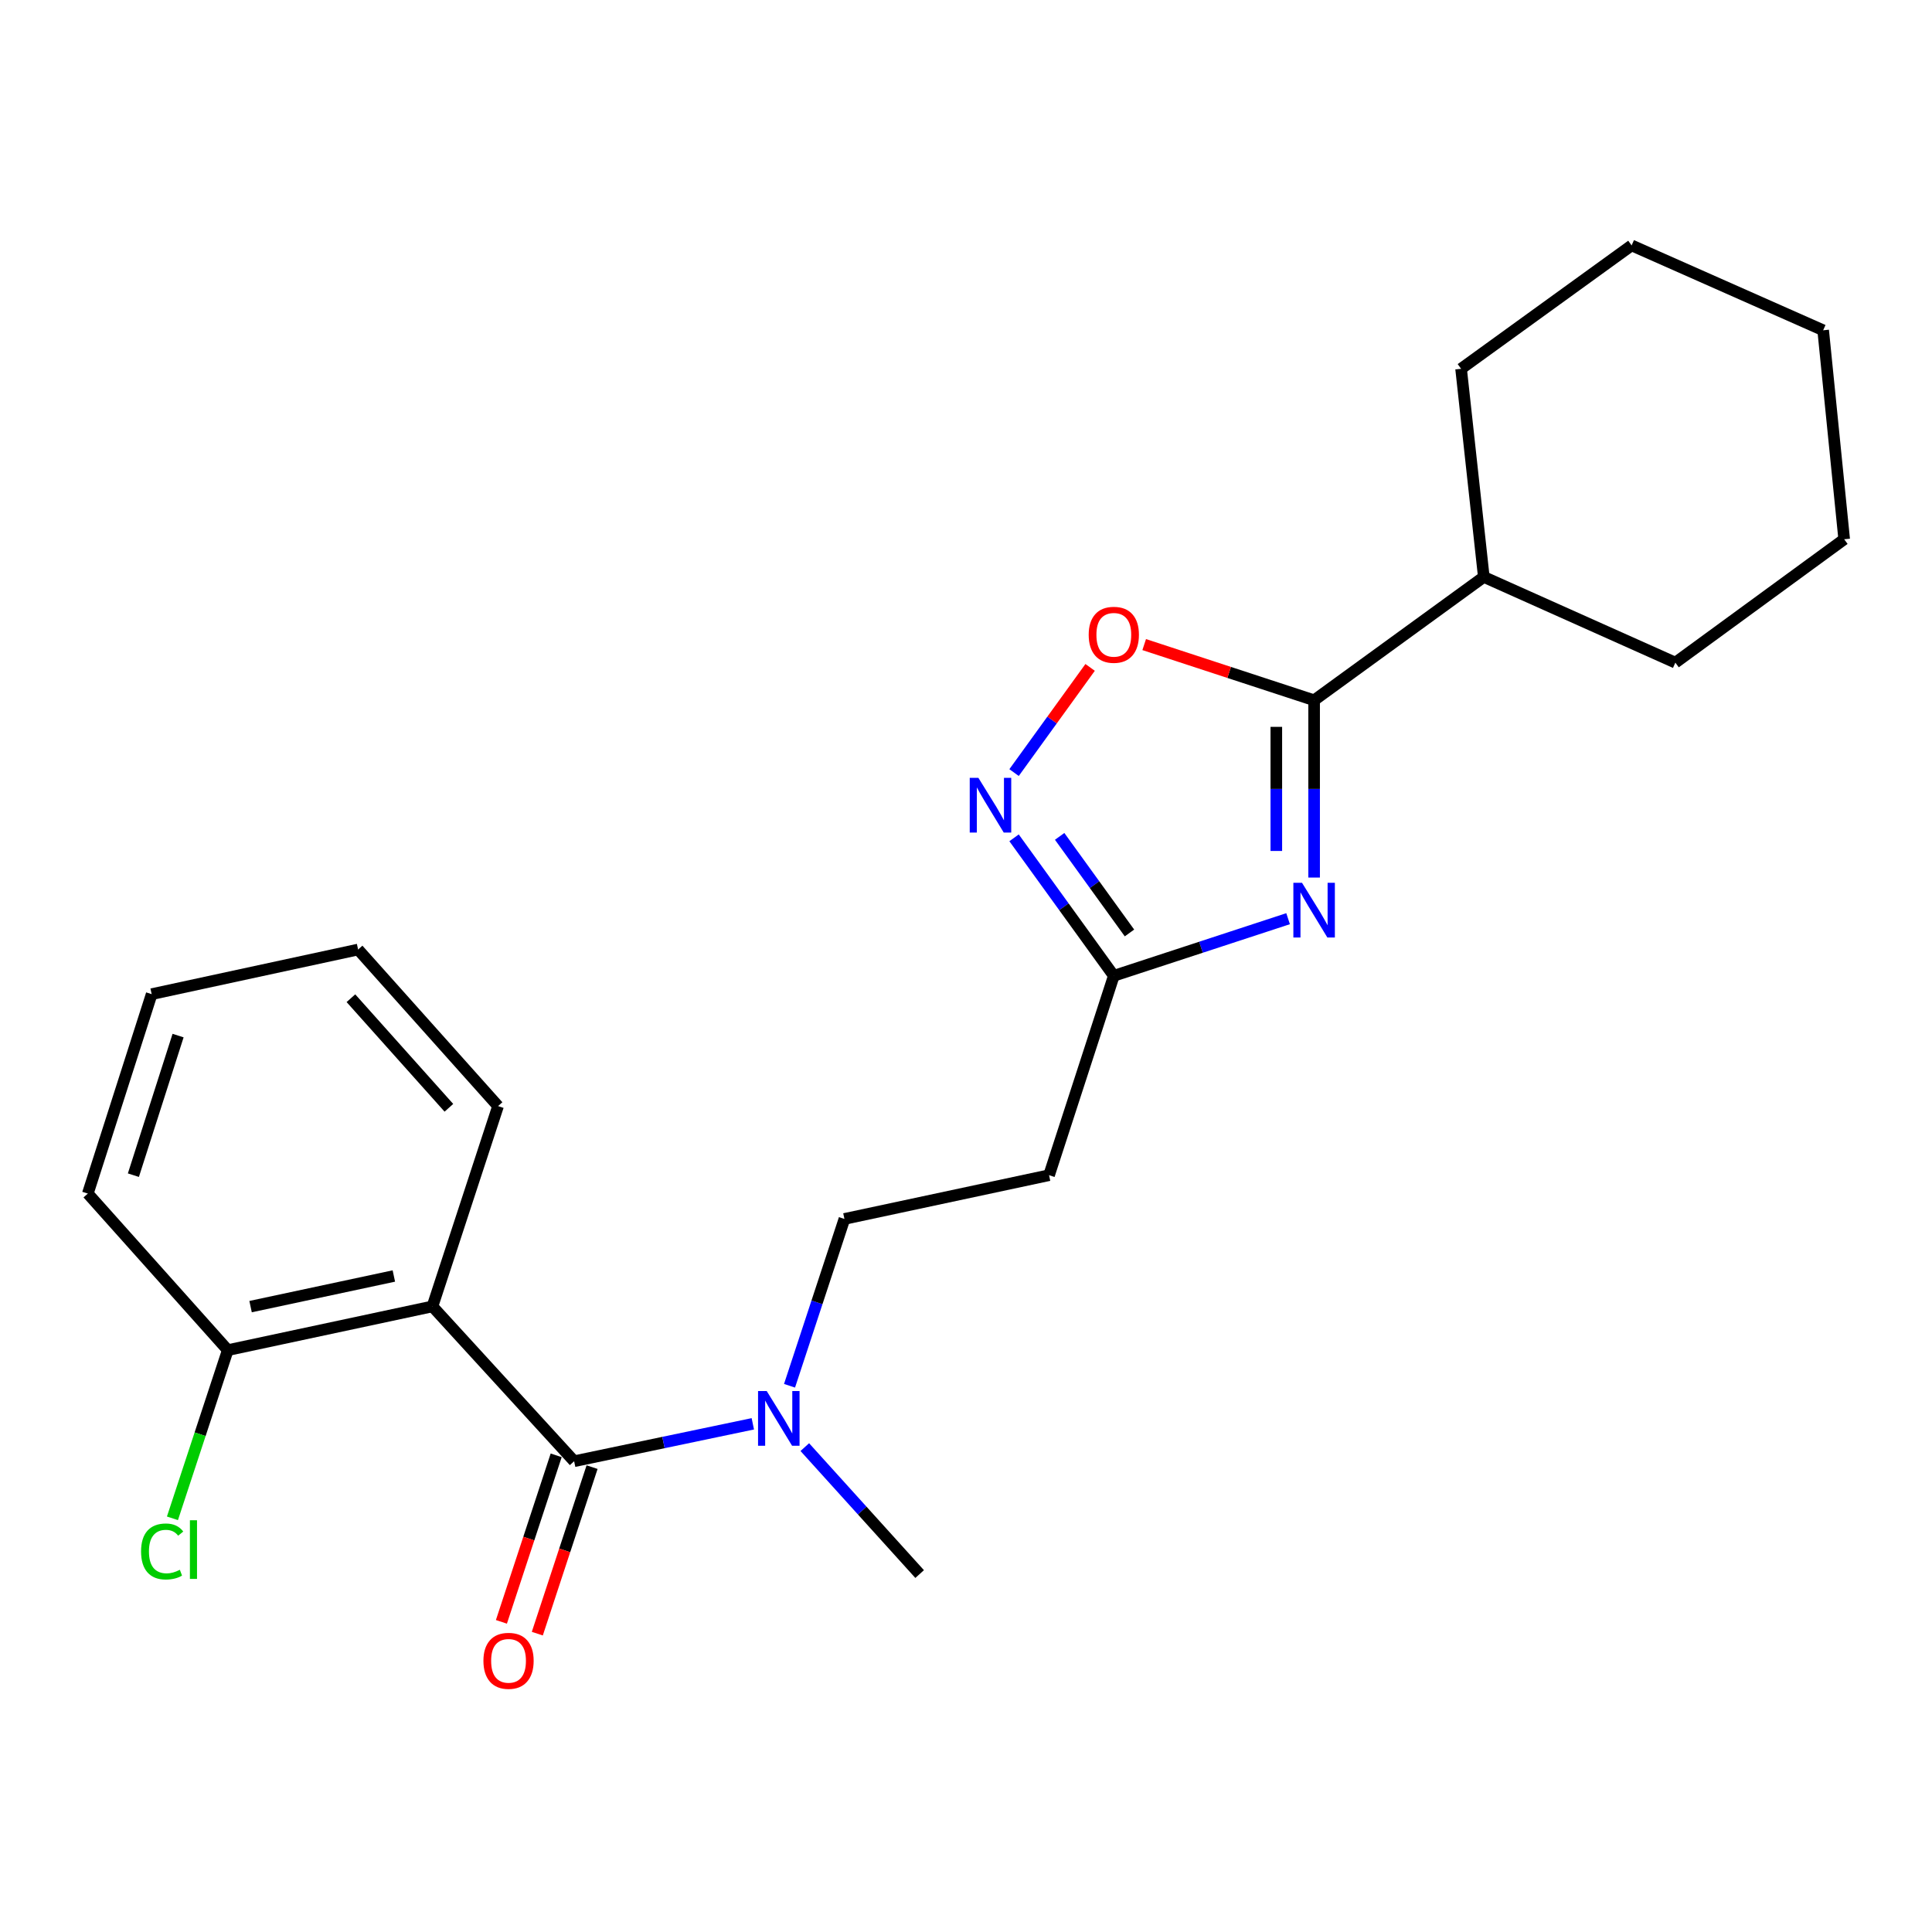 <?xml version='1.0' encoding='iso-8859-1'?>
<svg version='1.1' baseProfile='full'
              xmlns='http://www.w3.org/2000/svg'
                      xmlns:rdkit='http://www.rdkit.org/xml'
                      xmlns:xlink='http://www.w3.org/1999/xlink'
                  xml:space='preserve'
width='1000px' height='1000px' viewBox='0 0 1000 1000'>
<!-- END OF HEADER -->
<rect style='opacity:1.0;fill:#FFFFFF;stroke:none' width='1000' height='1000' x='0' y='0'> </rect>
<path class='bond-1' d='M 680.184,454.223 L 680.184,408.34' style='fill:none;fill-rule:evenodd;stroke:#0000FF;stroke-width:6px;stroke-linecap:butt;stroke-linejoin:miter;stroke-opacity:1' />
<path class='bond-1' d='M 680.184,408.34 L 680.184,362.457' style='fill:none;fill-rule:evenodd;stroke:#000000;stroke-width:6px;stroke-linecap:butt;stroke-linejoin:miter;stroke-opacity:1' />
<path class='bond-1' d='M 660.622,440.458 L 660.622,408.34' style='fill:none;fill-rule:evenodd;stroke:#0000FF;stroke-width:6px;stroke-linecap:butt;stroke-linejoin:miter;stroke-opacity:1' />
<path class='bond-1' d='M 660.622,408.34 L 660.622,376.222' style='fill:none;fill-rule:evenodd;stroke:#000000;stroke-width:6px;stroke-linecap:butt;stroke-linejoin:miter;stroke-opacity:1' />
<path class='bond-4' d='M 666.716,475.512 L 621.612,490.292' style='fill:none;fill-rule:evenodd;stroke:#0000FF;stroke-width:6px;stroke-linecap:butt;stroke-linejoin:miter;stroke-opacity:1' />
<path class='bond-4' d='M 621.612,490.292 L 576.507,505.071' style='fill:none;fill-rule:evenodd;stroke:#000000;stroke-width:6px;stroke-linecap:butt;stroke-linejoin:miter;stroke-opacity:1' />
<path class='bond-0' d='M 297.168,756.329 L 343.414,746.646' style='fill:none;fill-rule:evenodd;stroke:#000000;stroke-width:6px;stroke-linecap:butt;stroke-linejoin:miter;stroke-opacity:1' />
<path class='bond-0' d='M 343.414,746.646 L 389.659,736.963' style='fill:none;fill-rule:evenodd;stroke:#0000FF;stroke-width:6px;stroke-linecap:butt;stroke-linejoin:miter;stroke-opacity:1' />
<path class='bond-2' d='M 297.168,756.329 L 223.834,676.191' style='fill:none;fill-rule:evenodd;stroke:#000000;stroke-width:6px;stroke-linecap:butt;stroke-linejoin:miter;stroke-opacity:1' />
<path class='bond-9' d='M 287.877,753.273 L 273.704,796.37' style='fill:none;fill-rule:evenodd;stroke:#000000;stroke-width:6px;stroke-linecap:butt;stroke-linejoin:miter;stroke-opacity:1' />
<path class='bond-9' d='M 273.704,796.37 L 259.53,839.467' style='fill:none;fill-rule:evenodd;stroke:#FF0000;stroke-width:6px;stroke-linecap:butt;stroke-linejoin:miter;stroke-opacity:1' />
<path class='bond-9' d='M 306.46,759.384 L 292.286,802.481' style='fill:none;fill-rule:evenodd;stroke:#000000;stroke-width:6px;stroke-linecap:butt;stroke-linejoin:miter;stroke-opacity:1' />
<path class='bond-9' d='M 292.286,802.481 L 278.112,845.578' style='fill:none;fill-rule:evenodd;stroke:#FF0000;stroke-width:6px;stroke-linecap:butt;stroke-linejoin:miter;stroke-opacity:1' />
<path class='bond-5' d='M 680.184,362.457 L 636.209,348.047' style='fill:none;fill-rule:evenodd;stroke:#000000;stroke-width:6px;stroke-linecap:butt;stroke-linejoin:miter;stroke-opacity:1' />
<path class='bond-5' d='M 636.209,348.047 L 592.235,333.638' style='fill:none;fill-rule:evenodd;stroke:#FF0000;stroke-width:6px;stroke-linecap:butt;stroke-linejoin:miter;stroke-opacity:1' />
<path class='bond-11' d='M 680.184,362.457 L 768.015,298.621' style='fill:none;fill-rule:evenodd;stroke:#000000;stroke-width:6px;stroke-linecap:butt;stroke-linejoin:miter;stroke-opacity:1' />
<path class='bond-8' d='M 223.834,676.191 L 117.898,698.829' style='fill:none;fill-rule:evenodd;stroke:#000000;stroke-width:6px;stroke-linecap:butt;stroke-linejoin:miter;stroke-opacity:1' />
<path class='bond-8' d='M 203.856,660.457 L 129.7,676.303' style='fill:none;fill-rule:evenodd;stroke:#000000;stroke-width:6px;stroke-linecap:butt;stroke-linejoin:miter;stroke-opacity:1' />
<path class='bond-13' d='M 223.834,676.191 L 257.795,572.515' style='fill:none;fill-rule:evenodd;stroke:#000000;stroke-width:6px;stroke-linecap:butt;stroke-linejoin:miter;stroke-opacity:1' />
<path class='bond-3' d='M 524.878,433.657 L 550.693,469.364' style='fill:none;fill-rule:evenodd;stroke:#0000FF;stroke-width:6px;stroke-linecap:butt;stroke-linejoin:miter;stroke-opacity:1' />
<path class='bond-3' d='M 550.693,469.364 L 576.507,505.071' style='fill:none;fill-rule:evenodd;stroke:#000000;stroke-width:6px;stroke-linecap:butt;stroke-linejoin:miter;stroke-opacity:1' />
<path class='bond-3' d='M 548.475,432.908 L 566.545,457.903' style='fill:none;fill-rule:evenodd;stroke:#0000FF;stroke-width:6px;stroke-linecap:butt;stroke-linejoin:miter;stroke-opacity:1' />
<path class='bond-3' d='M 566.545,457.903 L 584.616,482.898' style='fill:none;fill-rule:evenodd;stroke:#000000;stroke-width:6px;stroke-linecap:butt;stroke-linejoin:miter;stroke-opacity:1' />
<path class='bond-23' d='M 524.879,399.889 L 544.561,372.668' style='fill:none;fill-rule:evenodd;stroke:#0000FF;stroke-width:6px;stroke-linecap:butt;stroke-linejoin:miter;stroke-opacity:1' />
<path class='bond-23' d='M 544.561,372.668 L 564.243,345.448' style='fill:none;fill-rule:evenodd;stroke:#FF0000;stroke-width:6px;stroke-linecap:butt;stroke-linejoin:miter;stroke-opacity:1' />
<path class='bond-7' d='M 576.507,505.071 L 542.992,608.28' style='fill:none;fill-rule:evenodd;stroke:#000000;stroke-width:6px;stroke-linecap:butt;stroke-linejoin:miter;stroke-opacity:1' />
<path class='bond-6' d='M 408.659,717.271 L 422.868,674.094' style='fill:none;fill-rule:evenodd;stroke:#0000FF;stroke-width:6px;stroke-linecap:butt;stroke-linejoin:miter;stroke-opacity:1' />
<path class='bond-6' d='M 422.868,674.094 L 437.077,630.917' style='fill:none;fill-rule:evenodd;stroke:#000000;stroke-width:6px;stroke-linecap:butt;stroke-linejoin:miter;stroke-opacity:1' />
<path class='bond-14' d='M 416.562,749.023 L 446.283,781.877' style='fill:none;fill-rule:evenodd;stroke:#0000FF;stroke-width:6px;stroke-linecap:butt;stroke-linejoin:miter;stroke-opacity:1' />
<path class='bond-14' d='M 446.283,781.877 L 476.004,814.731' style='fill:none;fill-rule:evenodd;stroke:#000000;stroke-width:6px;stroke-linecap:butt;stroke-linejoin:miter;stroke-opacity:1' />
<path class='bond-10' d='M 542.992,608.28 L 437.077,630.917' style='fill:none;fill-rule:evenodd;stroke:#000000;stroke-width:6px;stroke-linecap:butt;stroke-linejoin:miter;stroke-opacity:1' />
<path class='bond-12' d='M 117.898,698.829 L 103.578,742.356' style='fill:none;fill-rule:evenodd;stroke:#000000;stroke-width:6px;stroke-linecap:butt;stroke-linejoin:miter;stroke-opacity:1' />
<path class='bond-12' d='M 103.578,742.356 L 89.258,785.882' style='fill:none;fill-rule:evenodd;stroke:#00CC00;stroke-width:6px;stroke-linecap:butt;stroke-linejoin:miter;stroke-opacity:1' />
<path class='bond-15' d='M 117.898,698.829 L 45.455,617.789' style='fill:none;fill-rule:evenodd;stroke:#000000;stroke-width:6px;stroke-linecap:butt;stroke-linejoin:miter;stroke-opacity:1' />
<path class='bond-16' d='M 768.015,298.621 L 867.16,342.982' style='fill:none;fill-rule:evenodd;stroke:#000000;stroke-width:6px;stroke-linecap:butt;stroke-linejoin:miter;stroke-opacity:1' />
<path class='bond-17' d='M 768.015,298.621 L 756.256,190.88' style='fill:none;fill-rule:evenodd;stroke:#000000;stroke-width:6px;stroke-linecap:butt;stroke-linejoin:miter;stroke-opacity:1' />
<path class='bond-18' d='M 257.795,572.515 L 185.352,491.476' style='fill:none;fill-rule:evenodd;stroke:#000000;stroke-width:6px;stroke-linecap:butt;stroke-linejoin:miter;stroke-opacity:1' />
<path class='bond-18' d='M 232.345,573.396 L 181.635,516.669' style='fill:none;fill-rule:evenodd;stroke:#000000;stroke-width:6px;stroke-linecap:butt;stroke-linejoin:miter;stroke-opacity:1' />
<path class='bond-25' d='M 45.455,617.789 L 78.503,514.57' style='fill:none;fill-rule:evenodd;stroke:#000000;stroke-width:6px;stroke-linecap:butt;stroke-linejoin:miter;stroke-opacity:1' />
<path class='bond-25' d='M 69.042,608.271 L 92.175,536.017' style='fill:none;fill-rule:evenodd;stroke:#000000;stroke-width:6px;stroke-linecap:butt;stroke-linejoin:miter;stroke-opacity:1' />
<path class='bond-21' d='M 867.16,342.982 L 954.545,279.124' style='fill:none;fill-rule:evenodd;stroke:#000000;stroke-width:6px;stroke-linecap:butt;stroke-linejoin:miter;stroke-opacity:1' />
<path class='bond-20' d='M 756.256,190.88 L 844.523,127.022' style='fill:none;fill-rule:evenodd;stroke:#000000;stroke-width:6px;stroke-linecap:butt;stroke-linejoin:miter;stroke-opacity:1' />
<path class='bond-19' d='M 185.352,491.476 L 78.503,514.57' style='fill:none;fill-rule:evenodd;stroke:#000000;stroke-width:6px;stroke-linecap:butt;stroke-linejoin:miter;stroke-opacity:1' />
<path class='bond-22' d='M 844.523,127.022 L 943.667,170.949' style='fill:none;fill-rule:evenodd;stroke:#000000;stroke-width:6px;stroke-linecap:butt;stroke-linejoin:miter;stroke-opacity:1' />
<path class='bond-24' d='M 954.545,279.124 L 943.667,170.949' style='fill:none;fill-rule:evenodd;stroke:#000000;stroke-width:6px;stroke-linecap:butt;stroke-linejoin:miter;stroke-opacity:1' />
<path  class='atom-0' d='M 673.924 456.939
L 683.204 471.939
Q 684.124 473.419, 685.604 476.099
Q 687.084 478.779, 687.164 478.939
L 687.164 456.939
L 690.924 456.939
L 690.924 485.259
L 687.044 485.259
L 677.084 468.859
Q 675.924 466.939, 674.684 464.739
Q 673.484 462.539, 673.124 461.859
L 673.124 485.259
L 669.444 485.259
L 669.444 456.939
L 673.924 456.939
' fill='#0000FF'/>
<path  class='atom-4' d='M 506.412 402.613
L 515.692 417.613
Q 516.612 419.093, 518.092 421.773
Q 519.572 424.453, 519.652 424.613
L 519.652 402.613
L 523.412 402.613
L 523.412 430.933
L 519.532 430.933
L 509.572 414.533
Q 508.412 412.613, 507.172 410.413
Q 505.972 408.213, 505.612 407.533
L 505.612 430.933
L 501.932 430.933
L 501.932 402.613
L 506.412 402.613
' fill='#0000FF'/>
<path  class='atom-6' d='M 563.507 328.565
Q 563.507 321.765, 566.867 317.965
Q 570.227 314.165, 576.507 314.165
Q 582.787 314.165, 586.147 317.965
Q 589.507 321.765, 589.507 328.565
Q 589.507 335.445, 586.107 339.365
Q 582.707 343.245, 576.507 343.245
Q 570.267 343.245, 566.867 339.365
Q 563.507 335.485, 563.507 328.565
M 576.507 340.045
Q 580.827 340.045, 583.147 337.165
Q 585.507 334.245, 585.507 328.565
Q 585.507 323.005, 583.147 320.205
Q 580.827 317.365, 576.507 317.365
Q 572.187 317.365, 569.827 320.165
Q 567.507 322.965, 567.507 328.565
Q 567.507 334.285, 569.827 337.165
Q 572.187 340.045, 576.507 340.045
' fill='#FF0000'/>
<path  class='atom-7' d='M 396.845 719.988
L 406.125 734.988
Q 407.045 736.468, 408.525 739.148
Q 410.005 741.828, 410.085 741.988
L 410.085 719.988
L 413.845 719.988
L 413.845 748.308
L 409.965 748.308
L 400.005 731.908
Q 398.845 729.988, 397.605 727.788
Q 396.405 725.588, 396.045 724.908
L 396.045 748.308
L 392.365 748.308
L 392.365 719.988
L 396.845 719.988
' fill='#0000FF'/>
<path  class='atom-10' d='M 250.218 859.639
Q 250.218 852.839, 253.578 849.039
Q 256.938 845.239, 263.218 845.239
Q 269.498 845.239, 272.858 849.039
Q 276.218 852.839, 276.218 859.639
Q 276.218 866.519, 272.818 870.439
Q 269.418 874.319, 263.218 874.319
Q 256.978 874.319, 253.578 870.439
Q 250.218 866.559, 250.218 859.639
M 263.218 871.119
Q 267.538 871.119, 269.858 868.239
Q 272.218 865.319, 272.218 859.639
Q 272.218 854.079, 269.858 851.279
Q 267.538 848.439, 263.218 848.439
Q 258.898 848.439, 256.538 851.239
Q 254.218 854.039, 254.218 859.639
Q 254.218 865.359, 256.538 868.239
Q 258.898 871.119, 263.218 871.119
' fill='#FF0000'/>
<path  class='atom-13' d='M 73.016 803.039
Q 73.016 795.999, 76.296 792.319
Q 79.617 788.599, 85.897 788.599
Q 91.737 788.599, 94.856 792.719
L 92.216 794.879
Q 89.936 791.879, 85.897 791.879
Q 81.617 791.879, 79.337 794.759
Q 77.097 797.599, 77.097 803.039
Q 77.097 808.639, 79.416 811.519
Q 81.776 814.399, 86.337 814.399
Q 89.457 814.399, 93.097 812.519
L 94.216 815.519
Q 92.737 816.479, 90.496 817.039
Q 88.257 817.599, 85.776 817.599
Q 79.617 817.599, 76.296 813.839
Q 73.016 810.079, 73.016 803.039
' fill='#00CC00'/>
<path  class='atom-13' d='M 98.296 786.879
L 101.976 786.879
L 101.976 817.239
L 98.296 817.239
L 98.296 786.879
' fill='#00CC00'/>
</svg>
